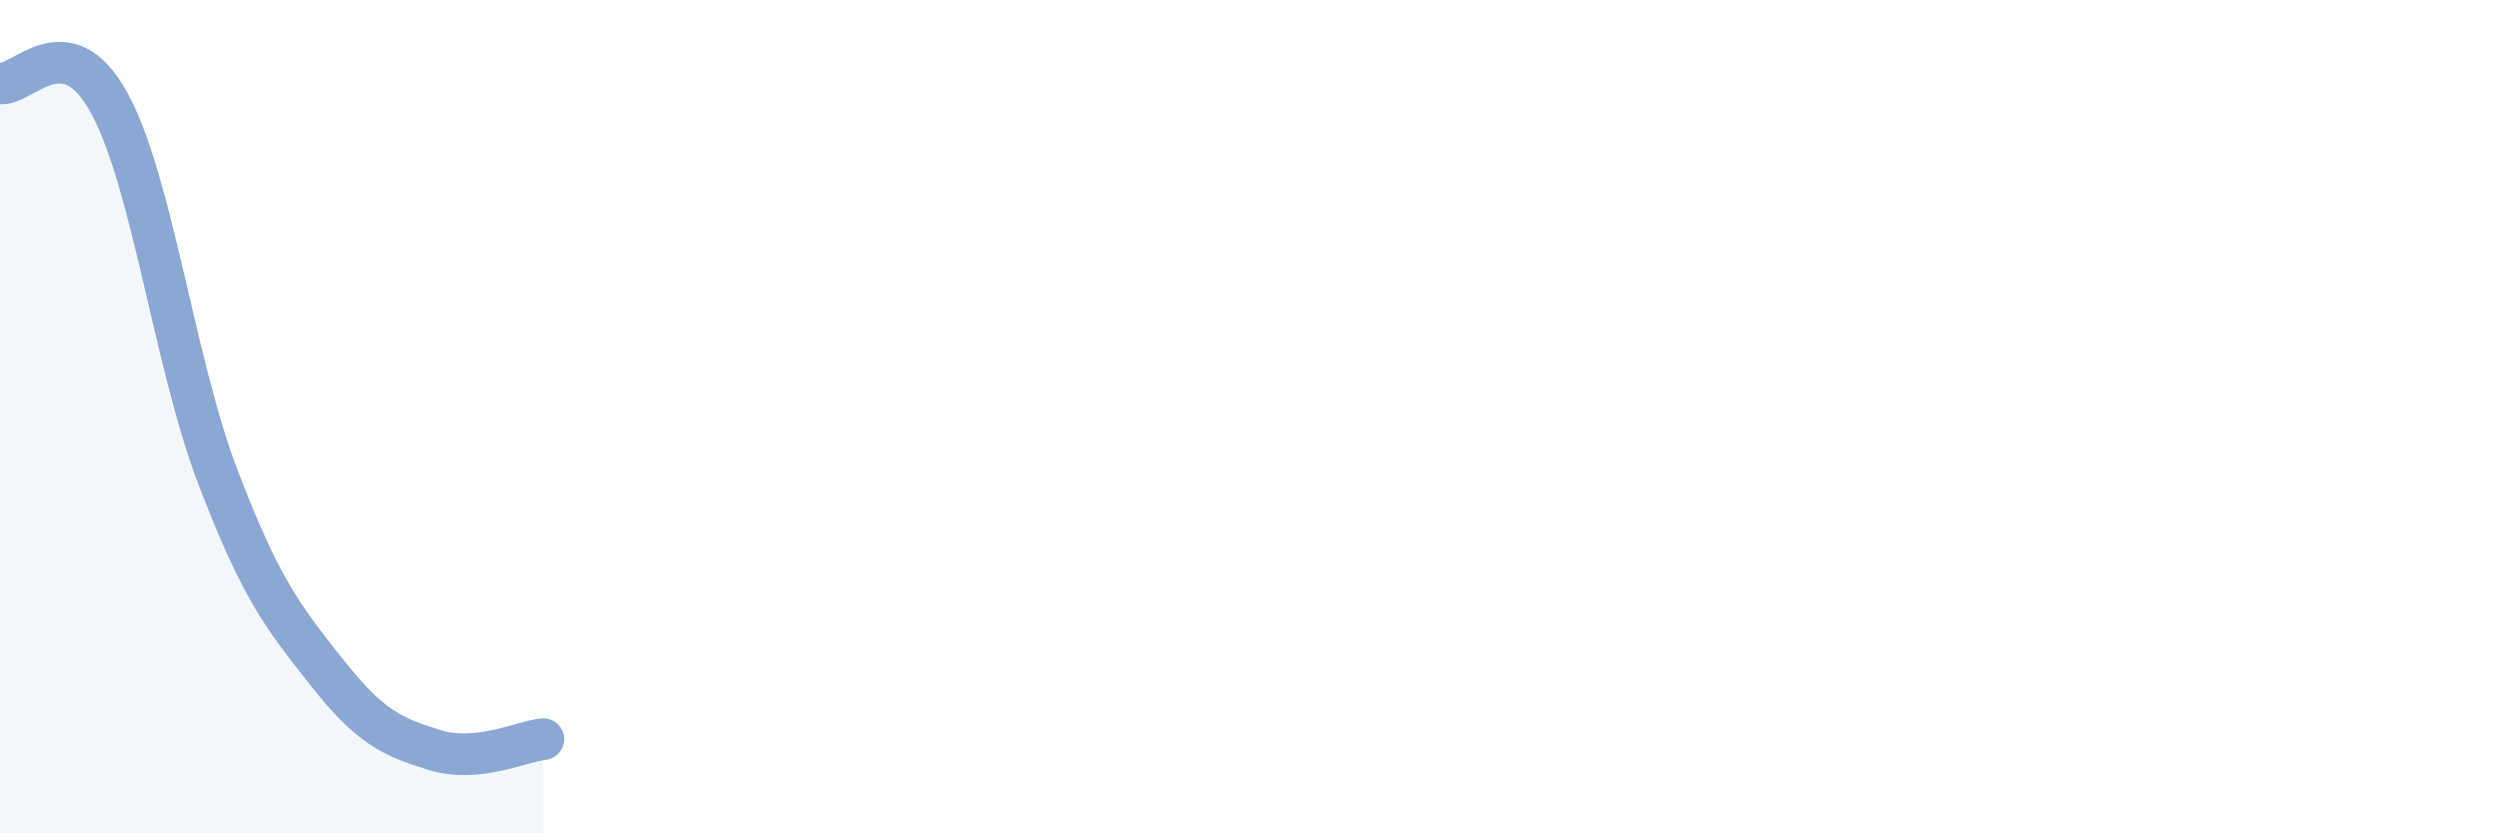 
    <svg width="60" height="20" viewBox="0 0 60 20" xmlns="http://www.w3.org/2000/svg">
      <path
        d="M 0,2 C 0.52,2.09 1.57,0.57 2.61,2.45 C 3.65,4.33 4.18,8.69 5.22,11.42 C 6.26,14.15 6.79,14.8 7.83,16.12 C 8.87,17.44 9.39,17.68 10.43,18 C 11.47,18.32 12.52,17.79 13.04,17.74L13.04 20L0 20Z"
        fill="#8ba7d3"
        opacity="0.1"
        stroke-linecap="round"
        stroke-linejoin="round"
      />
      <path
        d="M 0,2 C 0.52,2.09 1.57,0.57 2.61,2.45 C 3.65,4.33 4.18,8.69 5.22,11.42 C 6.26,14.15 6.79,14.8 7.83,16.12 C 8.87,17.44 9.39,17.68 10.43,18 C 11.47,18.32 12.52,17.79 13.04,17.74"
        stroke="#8ba7d3"
        stroke-width="1"
        fill="none"
        stroke-linecap="round"
        stroke-linejoin="round"
      />
    </svg>
  